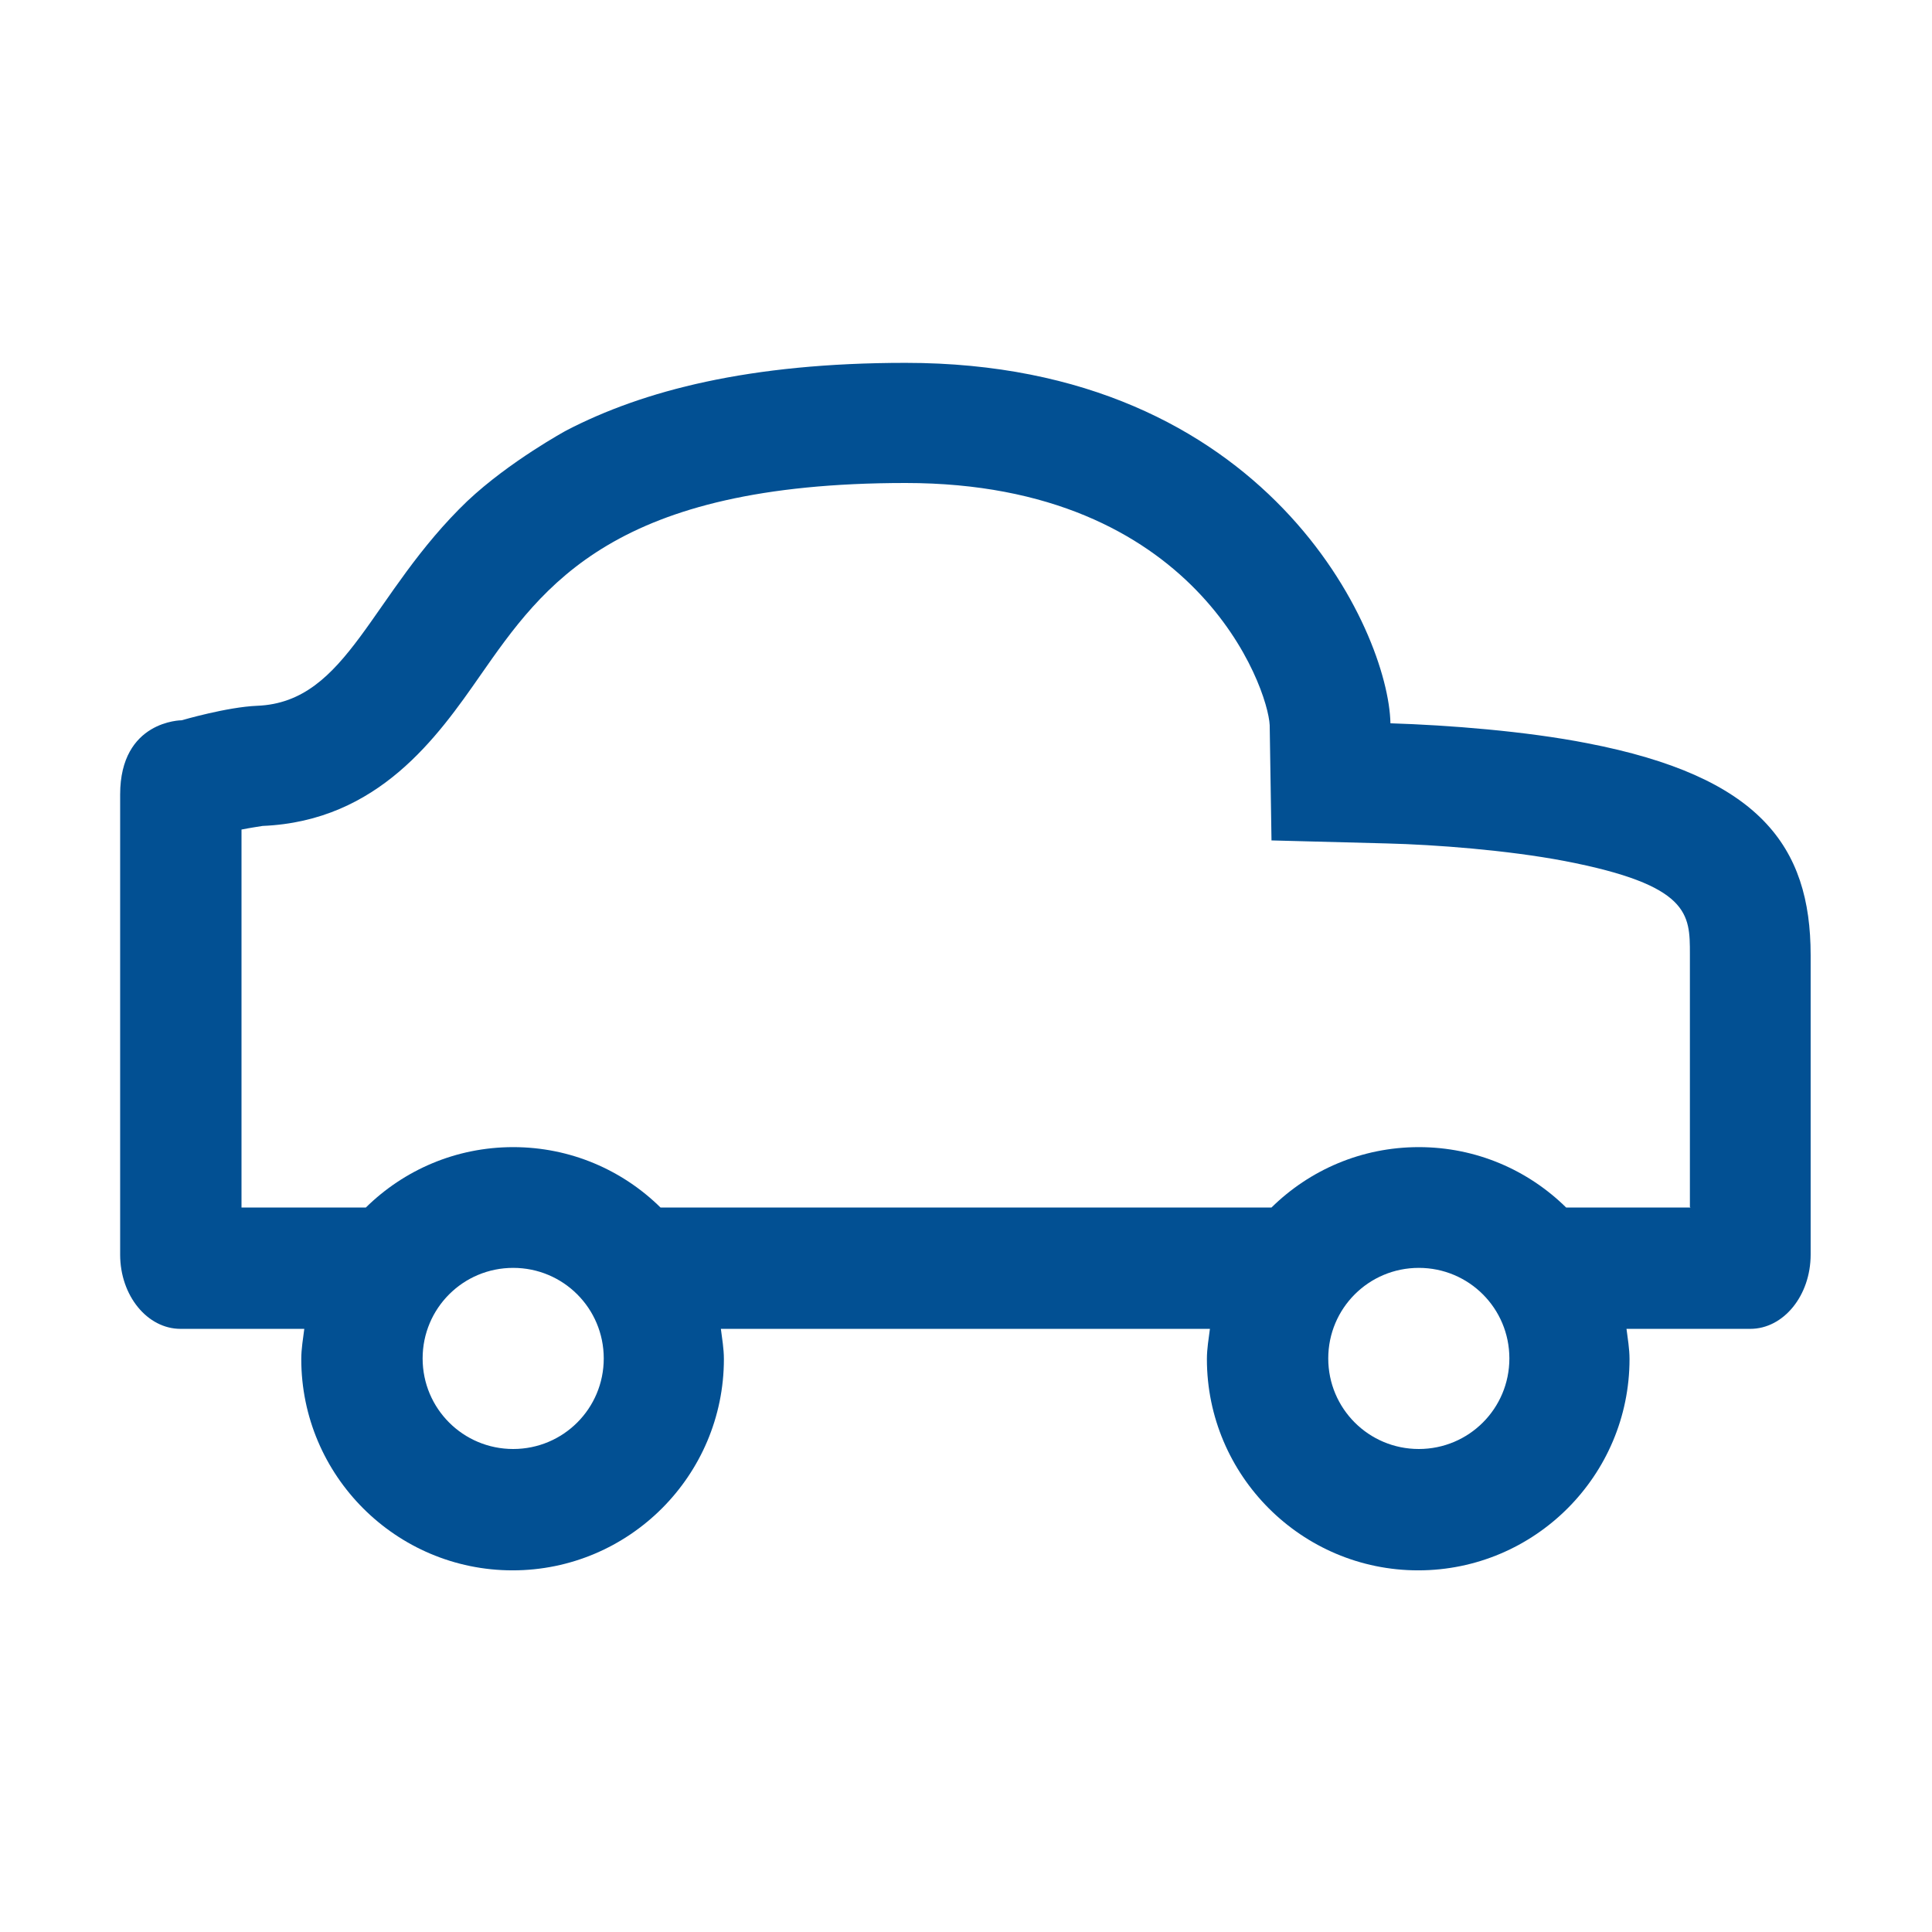 <?xml version="1.0" encoding="UTF-8"?>
<svg xmlns="http://www.w3.org/2000/svg" id="service_app_frankfurtplus" viewBox="0 0 32 32">
  <defs>
    <style>.cls-1{fill:#025093;}</style>
  </defs>
  <path class="cls-1" d="M7.75,8.29c-1.62,1.55-1.98,3.34-3.49,3.4-.5,.02-1.25,.24-1.25,.24,0,0-1.02,0-1.02,1.23v7.62c0,.68,.45,1.23,1,1.23h2.05c-.02,.16-.05,.33-.05,.5,0,1.93,1.57,3.5,3.5,3.5s3.5-1.57,3.5-3.5c0-.17-.03-.34-.05-.5h8.1c-.02,.16-.05,.33-.05,.5,0,1.93,1.57,3.5,3.5,3.5s3.5-1.57,3.5-3.5c0-.17-.03-.34-.05-.5h2.05c.55,0,1-.55,1-1.23v-4.92s0-.02,0-.04c0-1.81-.85-2.96-3.7-3.51-1.02-.2-2.3-.3-3.26-.33-.03-1.52-2.03-5.97-8.03-5.97-2.59,0-4.35,.46-5.62,1.12,0,0-.94,.51-1.64,1.17Zm.75,15.71c-.83,0-1.5-.67-1.5-1.5s.67-1.5,1.5-1.5,1.5,.67,1.5,1.5-.67,1.5-1.5,1.5Zm15,0c-.83,0-1.5-.67-1.5-1.5s.67-1.5,1.5-1.5,1.5,.67,1.5,1.5-.67,1.5-1.5,1.5Zm4.5-4h-2.06c-.63-.62-1.49-1-2.44-1s-1.81,.38-2.44,1H10.94c-.63-.62-1.49-1-2.44-1s-1.81,.38-2.44,1h-2.06v-6.26c.15-.03,.29-.05,.35-.06,1.92-.08,2.9-1.48,3.61-2.5,1.04-1.49,2.22-3.18,7.04-3.18s6,3.39,6.03,4.01l.03,1.91,1.91,.05c.8,.02,1.99,.11,2.94,.29,2.08,.4,2.08,.88,2.08,1.54v.05s0,.14,0,.14v4Z"></path>
</svg>
